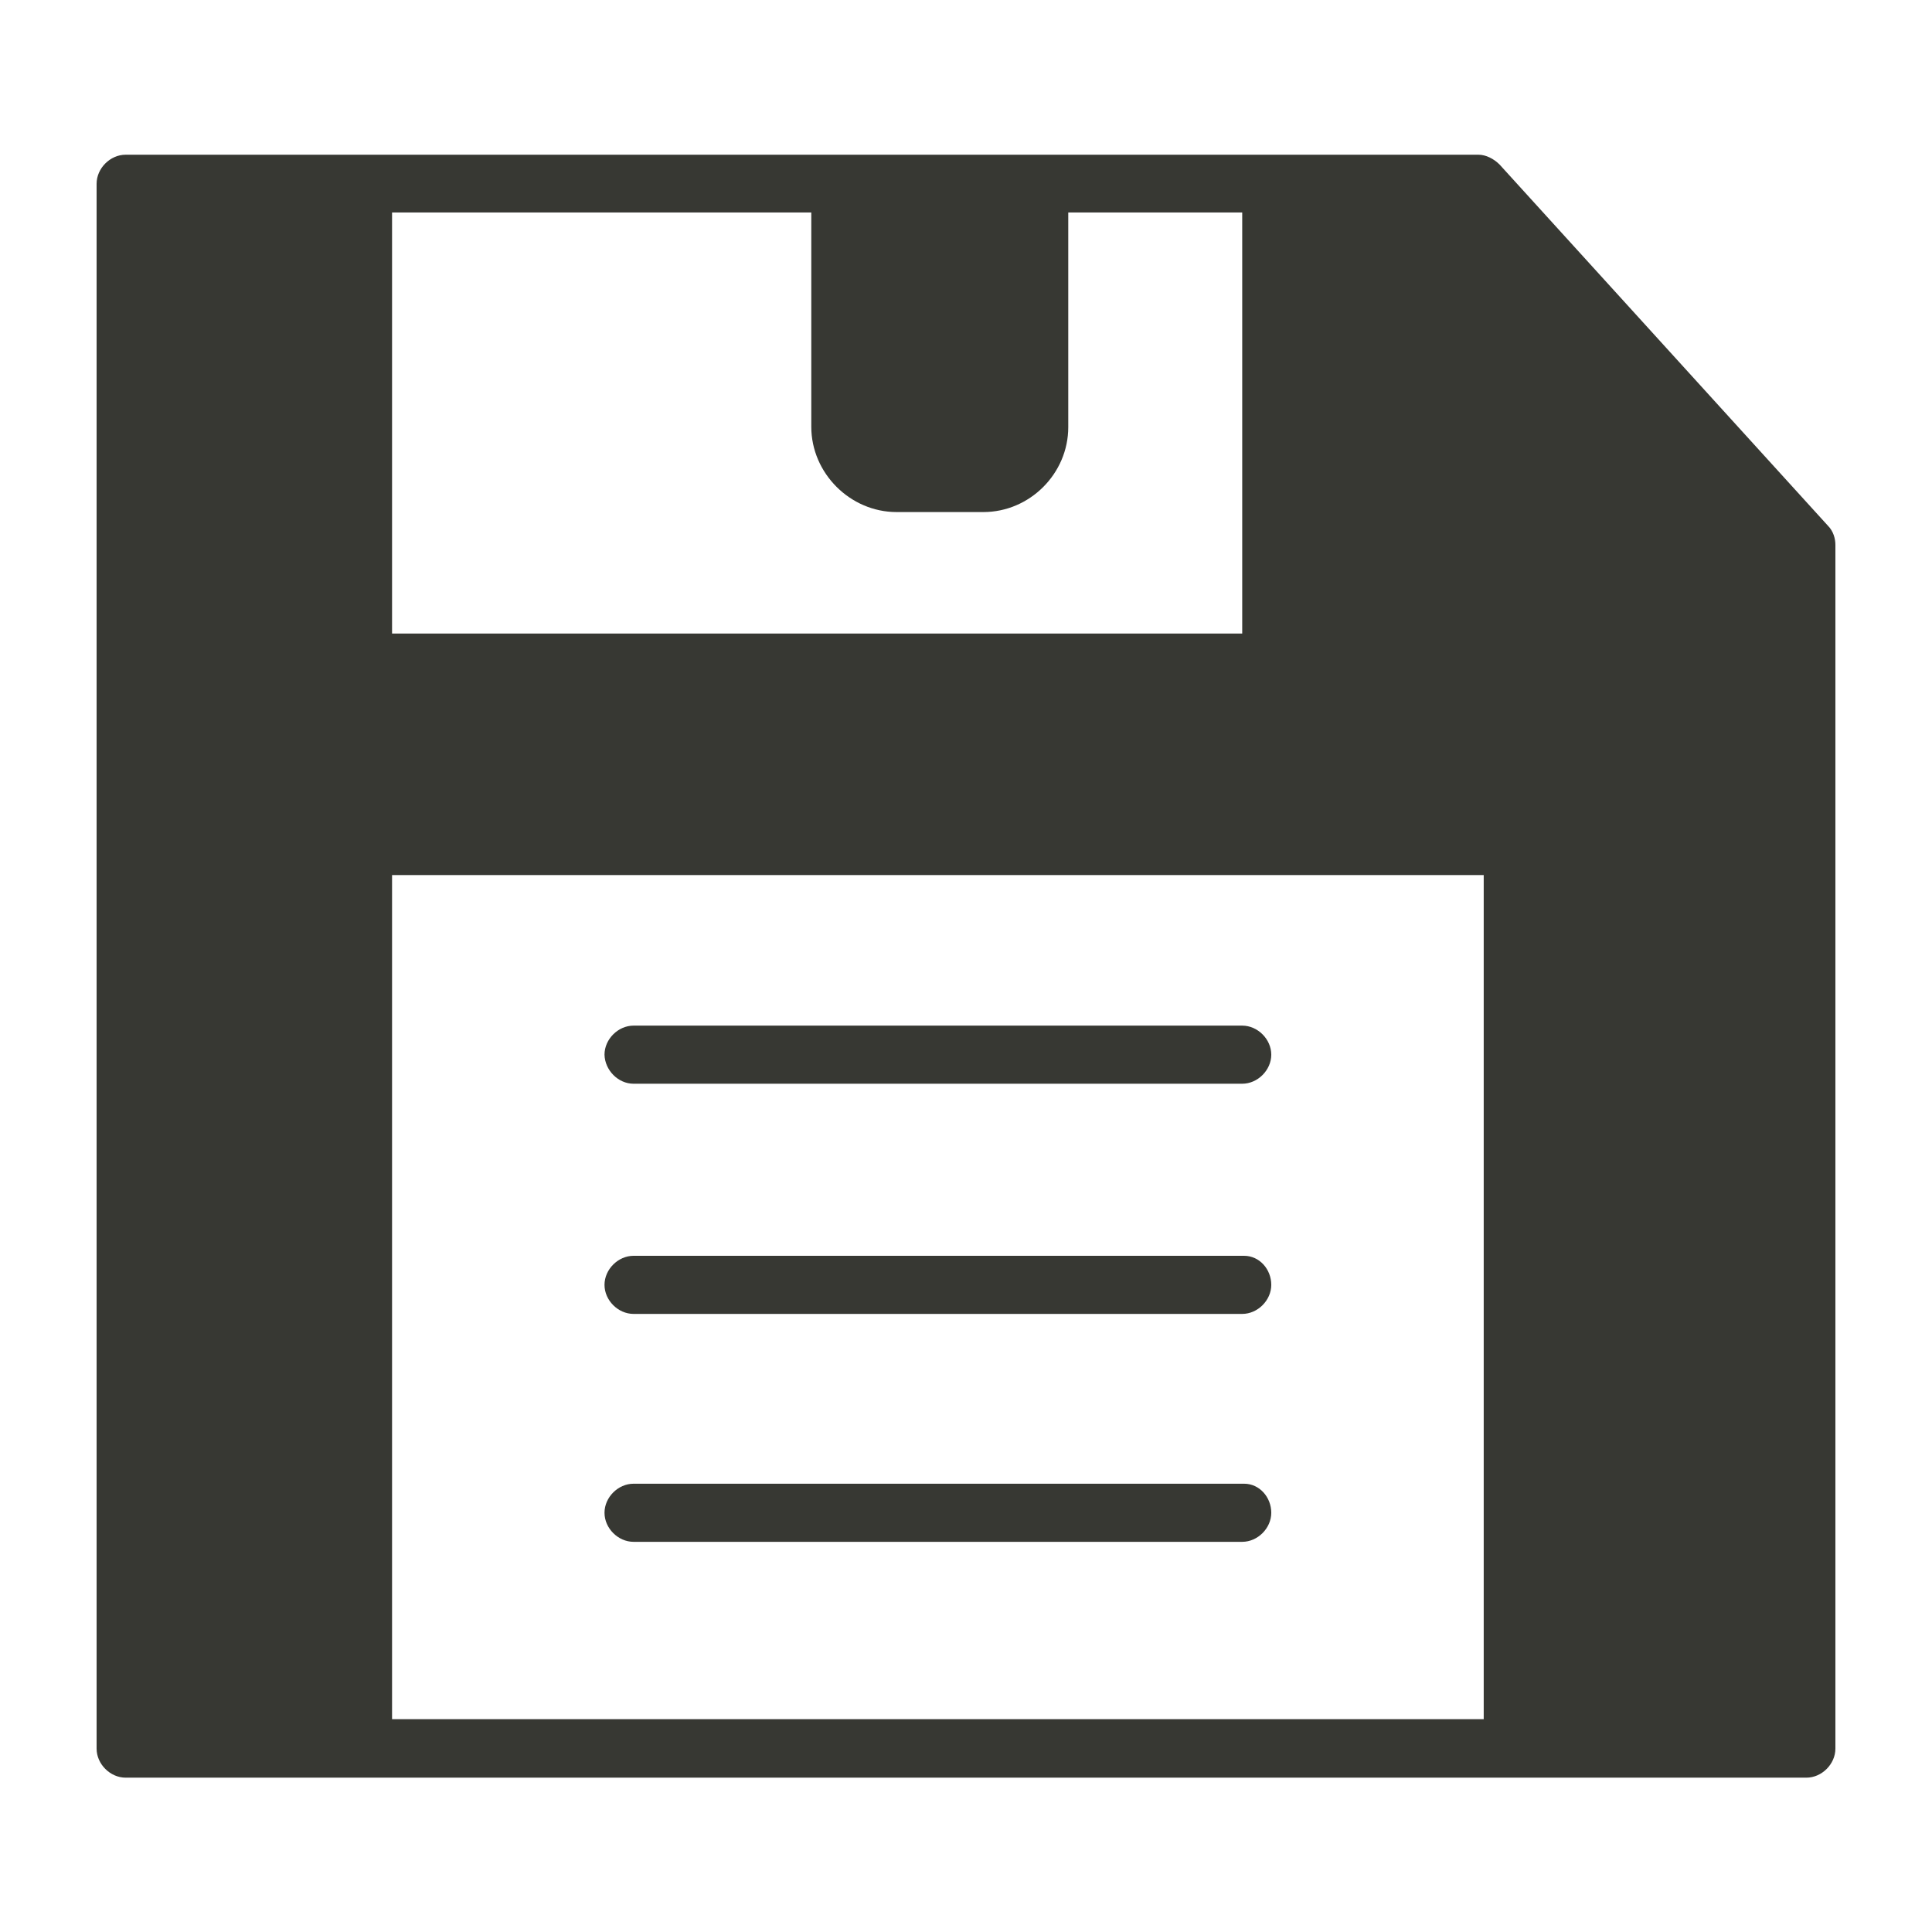 <?xml version="1.0" encoding="utf-8"?>
<!-- Generator: Adobe Illustrator 23.0.1, SVG Export Plug-In . SVG Version: 6.00 Build 0)  -->
<svg version="1.1" id="Layer_1" xmlns="http://www.w3.org/2000/svg" xmlns:xlink="http://www.w3.org/1999/xlink" x="0px" y="0px"
	 viewBox="0 0 512 512" style="enable-background:new 0 0 512 512;" xml:space="preserve">
<style type="text/css">
	.st0{fill:#373833;}
</style>
<g id="Layer_35">
	<g>
		<path class="st0" d="M484.4,139.3l-87-95.7c-1.5-1.5-3.6-2.6-5.6-2.6H33.3c-4.1,0-7.7,3.6-7.7,7.7v414.7c0,4.1,3.6,7.7,7.7,7.7
			h445.4c4.1,0,7.7-3.6,7.7-7.7v-319C486.4,142.8,485.9,140.8,484.4,139.3z M237.6,135.7h23c12.3,0,22.5-10.2,22.5-22.5V56.3h46.1
			v111.6H103.9V56.3H215v56.8C215,125.4,225.3,135.7,237.6,135.7L237.6,135.7z M103.9,231.9h289.3v223.7H103.9L103.9,231.9z"/>
		<path class="st0" d="M167.9,287.2h161.3c4.1,0,7.7-3.6,7.7-7.7c0-4.1-3.6-7.7-7.7-7.7H167.9c-4.1,0-7.7,3.6-7.7,7.7
			C160.3,283.6,163.8,287.2,167.9,287.2L167.9,287.2z"/>
		<path class="st0" d="M329.7,332.8H167.9c-4.1,0-7.7,3.6-7.7,7.7c0,4.1,3.6,7.7,7.7,7.7h161.3c4.1,0,7.7-3.6,7.7-7.7
			C336.9,336.4,333.8,332.8,329.7,332.8z"/>
		<path class="st0" d="M329.7,393.2H167.9c-4.1,0-7.7,3.6-7.7,7.7c0,4.1,3.6,7.7,7.7,7.7h161.3c4.1,0,7.7-3.6,7.7-7.7
			C336.9,396.8,333.8,393.2,329.7,393.2z"/>
	</g>
</g>
</svg>
